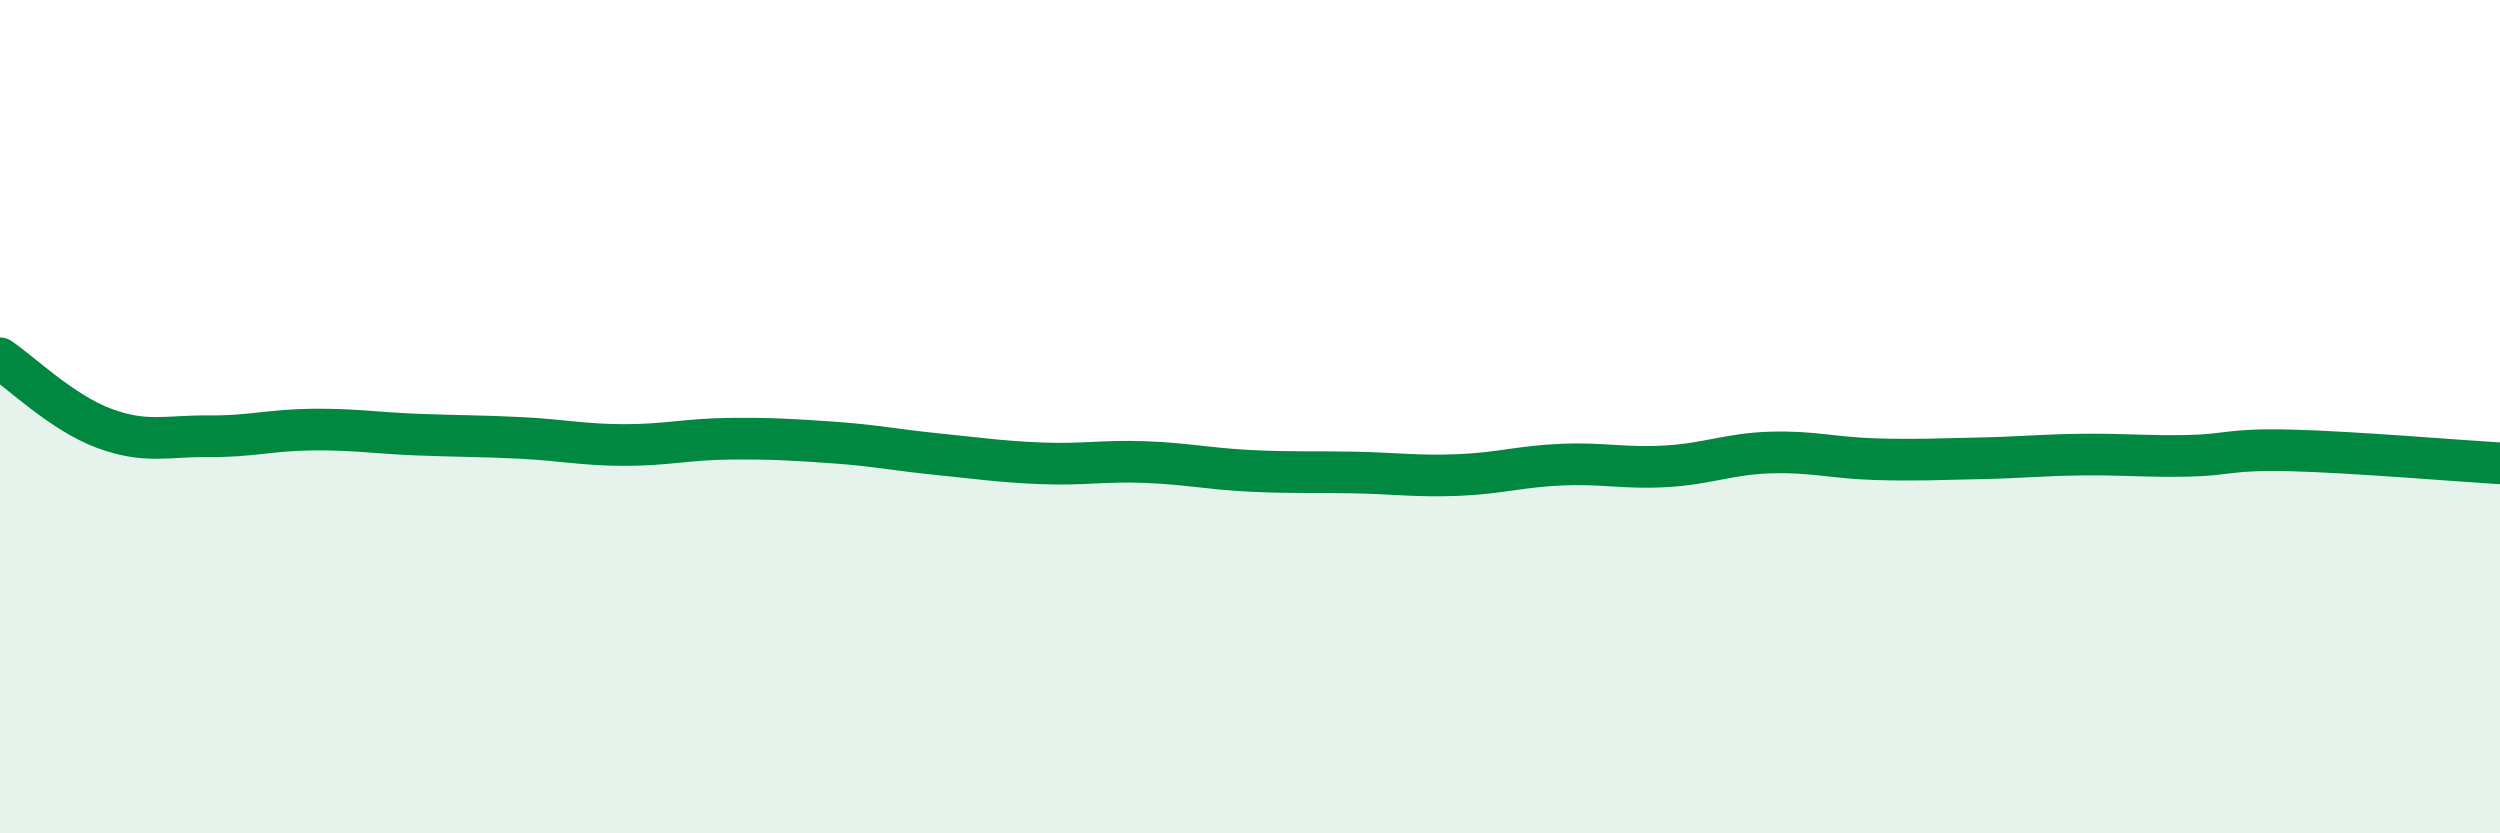 
    <svg width="60" height="20" viewBox="0 0 60 20" xmlns="http://www.w3.org/2000/svg">
      <path
        d="M 0,8.6 C 0.5,8.94 1.5,9.91 2.5,10.28 C 3.5,10.65 4,10.46 5,10.47 C 6,10.48 6.5,10.32 7.5,10.31 C 8.5,10.3 9,10.39 10,10.43 C 11,10.47 11.5,10.46 12.5,10.51 C 13.5,10.56 14,10.68 15,10.68 C 16,10.68 16.5,10.54 17.5,10.53 C 18.5,10.52 19,10.55 20,10.62 C 21,10.69 21.5,10.8 22.5,10.9 C 23.5,11 24,11.08 25,11.12 C 26,11.16 26.5,11.05 27.5,11.09 C 28.5,11.13 29,11.25 30,11.3 C 31,11.35 31.5,11.32 32.5,11.34 C 33.5,11.36 34,11.44 35,11.4 C 36,11.36 36.5,11.19 37.5,11.15 C 38.5,11.11 39,11.25 40,11.19 C 41,11.13 41.5,10.89 42.5,10.86 C 43.5,10.83 44,10.99 45,11.02 C 46,11.05 46.5,11.02 47.5,11 C 48.5,10.98 49,10.92 50,10.91 C 51,10.9 51.5,10.96 52.5,10.94 C 53.5,10.92 53.5,10.77 55,10.81 C 56.5,10.85 59,11.06 60,11.12L60 20L0 20Z"
        fill="#008740"
        opacity="0.1"
        stroke-linecap="round"
        stroke-linejoin="round"
      />
      <path
        d="M 0,8.6 C 0.5,8.94 1.5,9.91 2.5,10.28 C 3.5,10.65 4,10.46 5,10.47 C 6,10.48 6.5,10.32 7.5,10.31 C 8.5,10.3 9,10.39 10,10.43 C 11,10.47 11.5,10.46 12.5,10.51 C 13.5,10.56 14,10.68 15,10.68 C 16,10.68 16.5,10.54 17.5,10.53 C 18.5,10.52 19,10.55 20,10.62 C 21,10.69 21.5,10.8 22.5,10.9 C 23.5,11 24,11.08 25,11.12 C 26,11.16 26.5,11.05 27.5,11.09 C 28.5,11.13 29,11.25 30,11.3 C 31,11.35 31.5,11.32 32.5,11.34 C 33.5,11.36 34,11.44 35,11.4 C 36,11.36 36.5,11.19 37.5,11.15 C 38.5,11.11 39,11.25 40,11.19 C 41,11.13 41.5,10.89 42.5,10.86 C 43.5,10.83 44,10.99 45,11.02 C 46,11.05 46.5,11.02 47.5,11 C 48.5,10.98 49,10.92 50,10.91 C 51,10.9 51.5,10.96 52.5,10.94 C 53.5,10.92 53.5,10.77 55,10.81 C 56.5,10.85 59,11.06 60,11.12"
        stroke="#008740"
        stroke-width="1"
        fill="none"
        stroke-linecap="round"
        stroke-linejoin="round"
      />
    </svg>
  